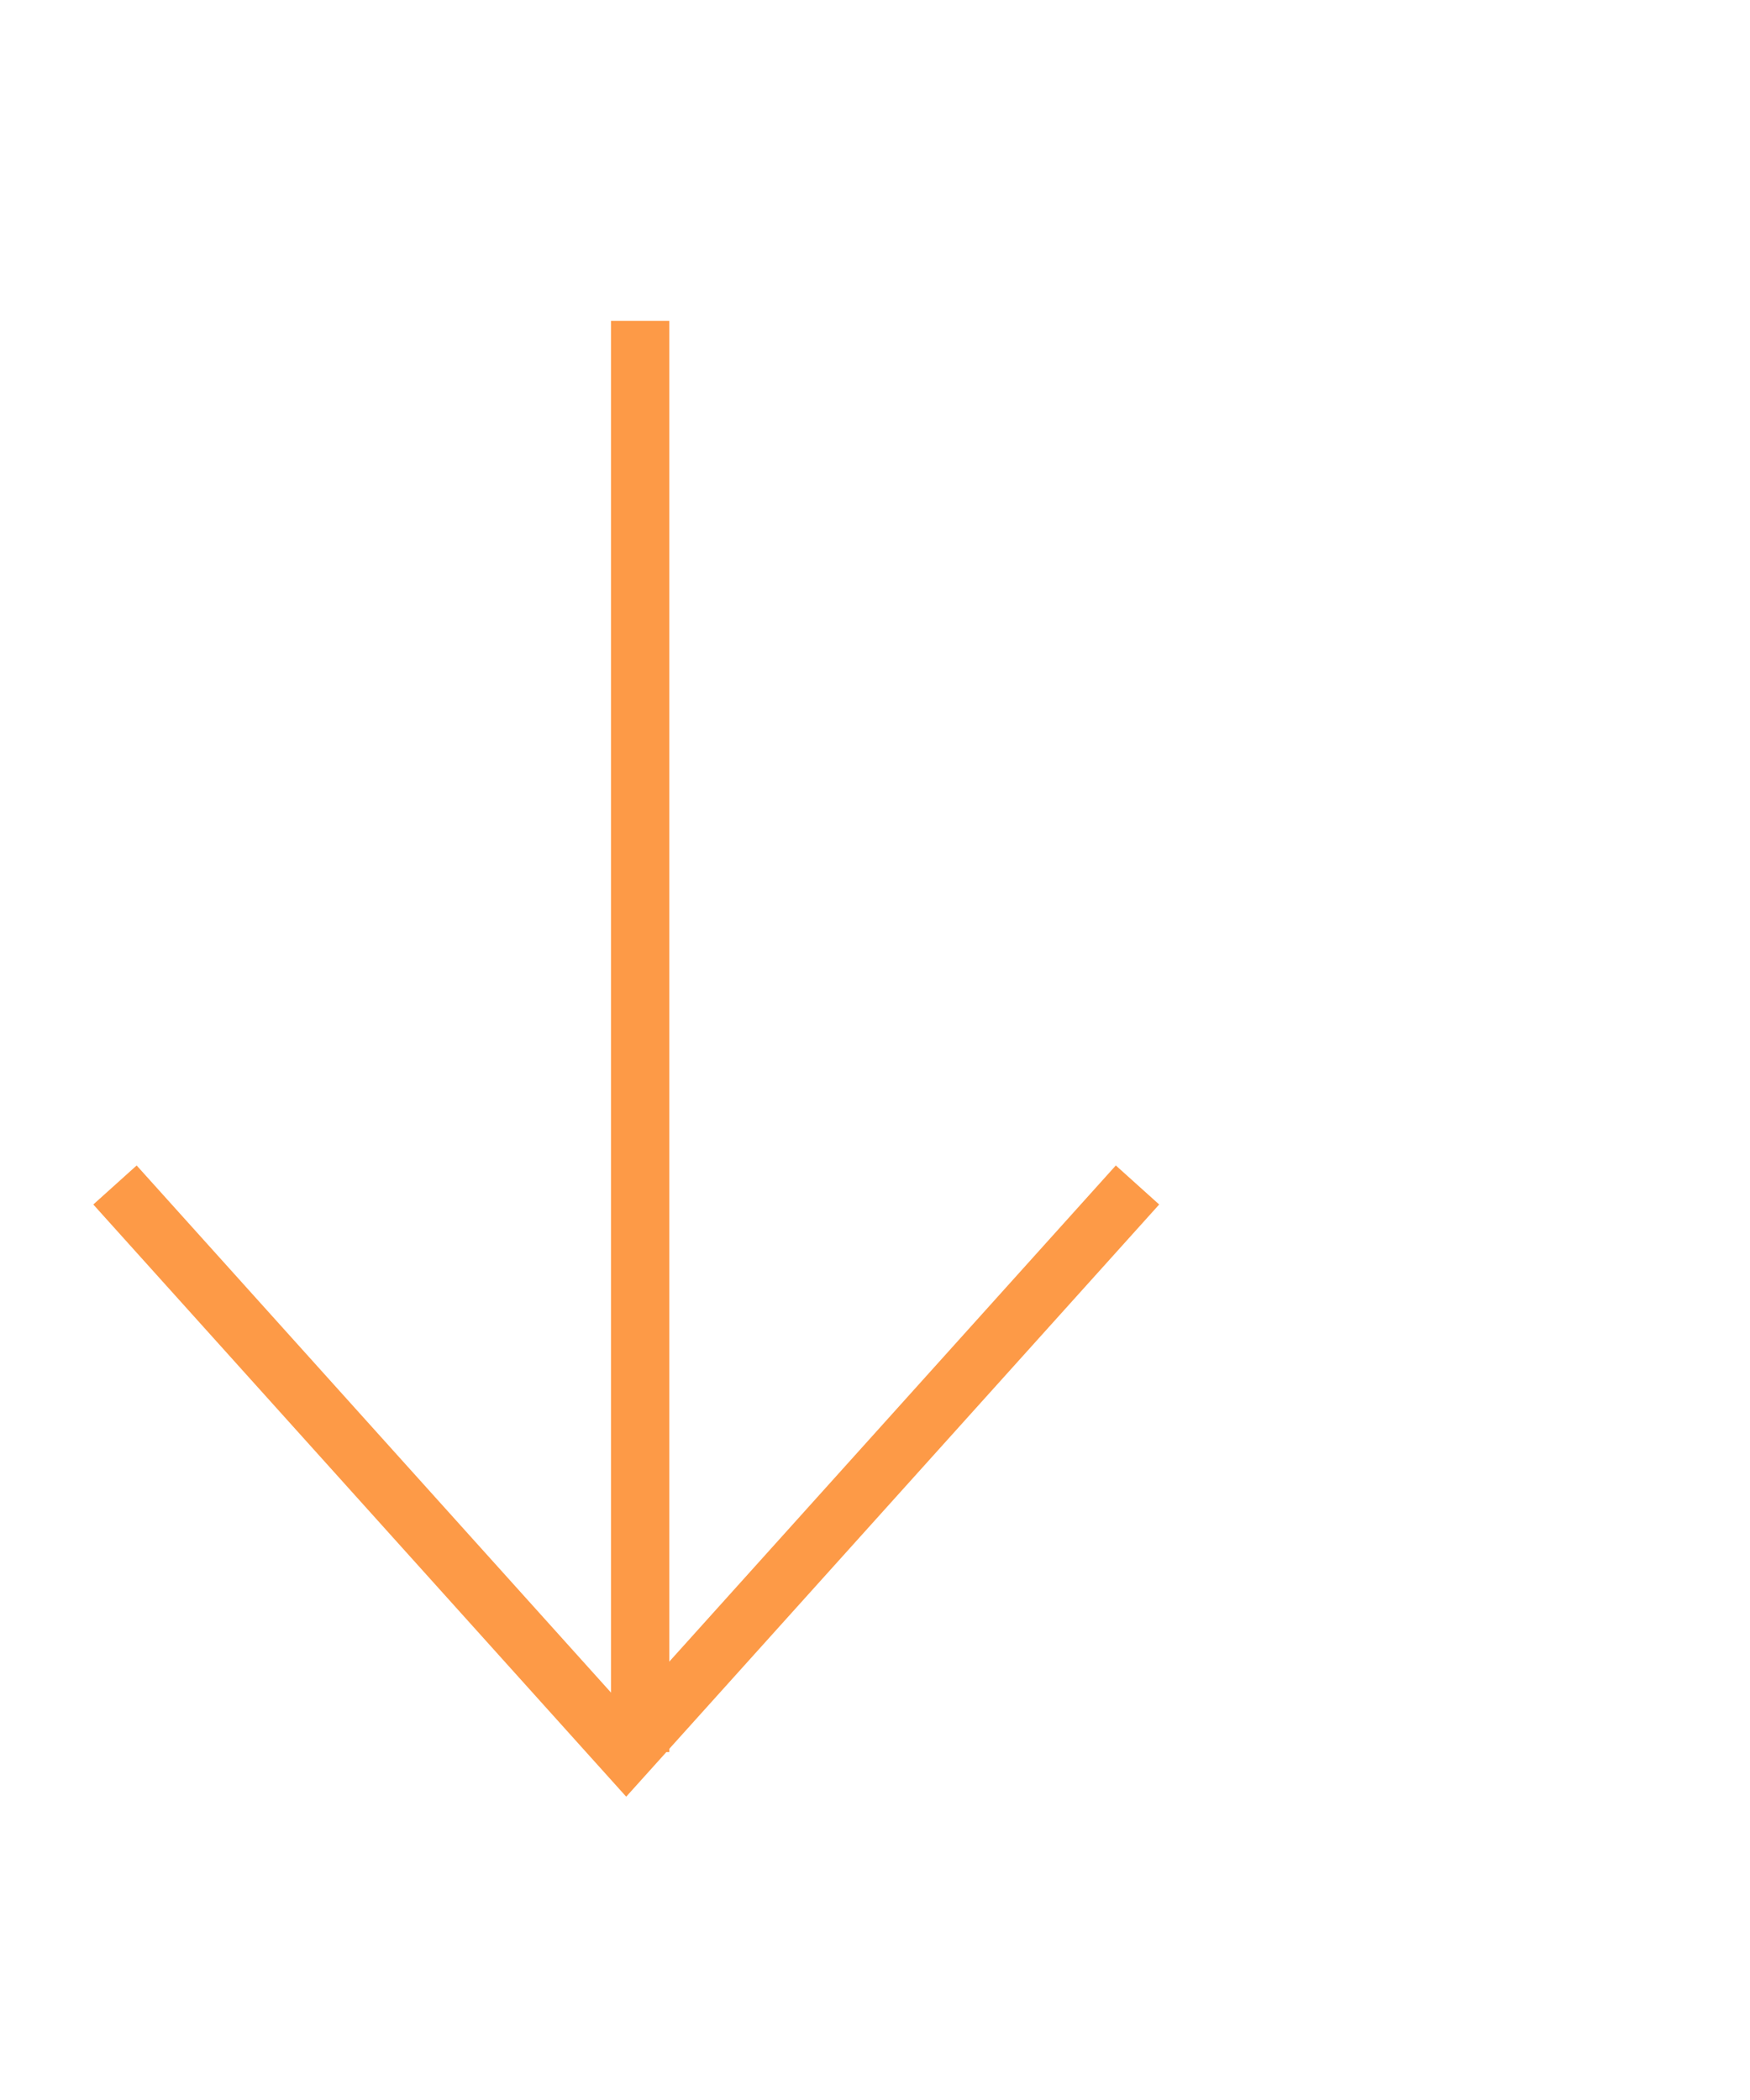 <?xml version="1.0" encoding="UTF-8"?>
<svg width="30px" height="36px" viewBox="0 0 30 36" version="1.1" xmlns="http://www.w3.org/2000/svg" xmlns:xlink="http://www.w3.org/1999/xlink">
    <!-- Generator: sketchtool 49.1 (51147) - http://www.bohemiancoding.com/sketch -->
    <title>B39A1E37-BCA0-42F3-A749-D8A4132F411D</title>
    <desc>Created with sketchtool.</desc>
    <defs>
        <filter x="-36.0%" y="-44.4%" width="188.0%" height="211.1%" filterUnits="objectBoundingBox" id="filter-1">
            <feOffset dx="2" dy="2" in="SourceAlpha" result="shadowOffsetOuter1"></feOffset>
            <feGaussianBlur stdDeviation="3" in="shadowOffsetOuter1" result="shadowBlurOuter1"></feGaussianBlur>
            <feColorMatrix values="0 0 0 0 0   0 0 0 0 0   0 0 0 0 0  0 0 0 0.5 0" type="matrix" in="shadowBlurOuter1" result="shadowMatrixOuter1"></feColorMatrix>
            <feMerge>
                <feMergeNode in="shadowMatrixOuter1"></feMergeNode>
                <feMergeNode in="SourceGraphic"></feMergeNode>
            </feMerge>
        </filter>
    </defs>
    <g id="Desktop" stroke="none" stroke-width="1" fill="none" fill-rule="evenodd">
        <g id="TUTORIAL-4---CALCULADORA-FV" transform="translate(-223, -194)" stroke="#FD9A47">
            <g id="Rectangle-+-x-+-section/top-bar-+-Tutorial-•-guia-inte-+-Group-2-+-Calculadora-fotovolt-+-Na-área-de-tipologia-+-Na-calculadora-insir-+-O-consumo-mensal-do-+-icon/small/number/light-blue-copy-+-icon/small/number/light-blue-copy-2-+-icon/small/number/light-blue-copy-3-+-Group-+-Group-Copy-+-calculadora_FV_entrada-+-calculadoraFV_cta-+-sistemas-menu-+-Group-5-+-Group-5-Copy-+-FV_resultado-cópia-+-Group-Copy-4-+-Group-Copy-2-Mask">
                <g id="Group-3" transform="translate(-214, 100)">
                    <g id="Group-5" filter="url(#filter-1)" transform="translate(449.5, 110) rotate(90) translate(-449.5, -110) translate(437, 101)">
                        <path d="M24.535,8.526 L0,8.526" id="Path-23"></path>
                        <g id="icon/arrow/light-blue-go" transform="translate(14.815, 0)">
                            <polyline id="Path-10" transform="translate(4.869, 8.765) rotate(-90) translate(-4.869, -8.765) " points="-3.895 3.895 4.869 13.634 13.634 3.895"></polyline>
                        </g>
                    </g>
                </g>
            </g>
        </g>
    </g>
</svg>
